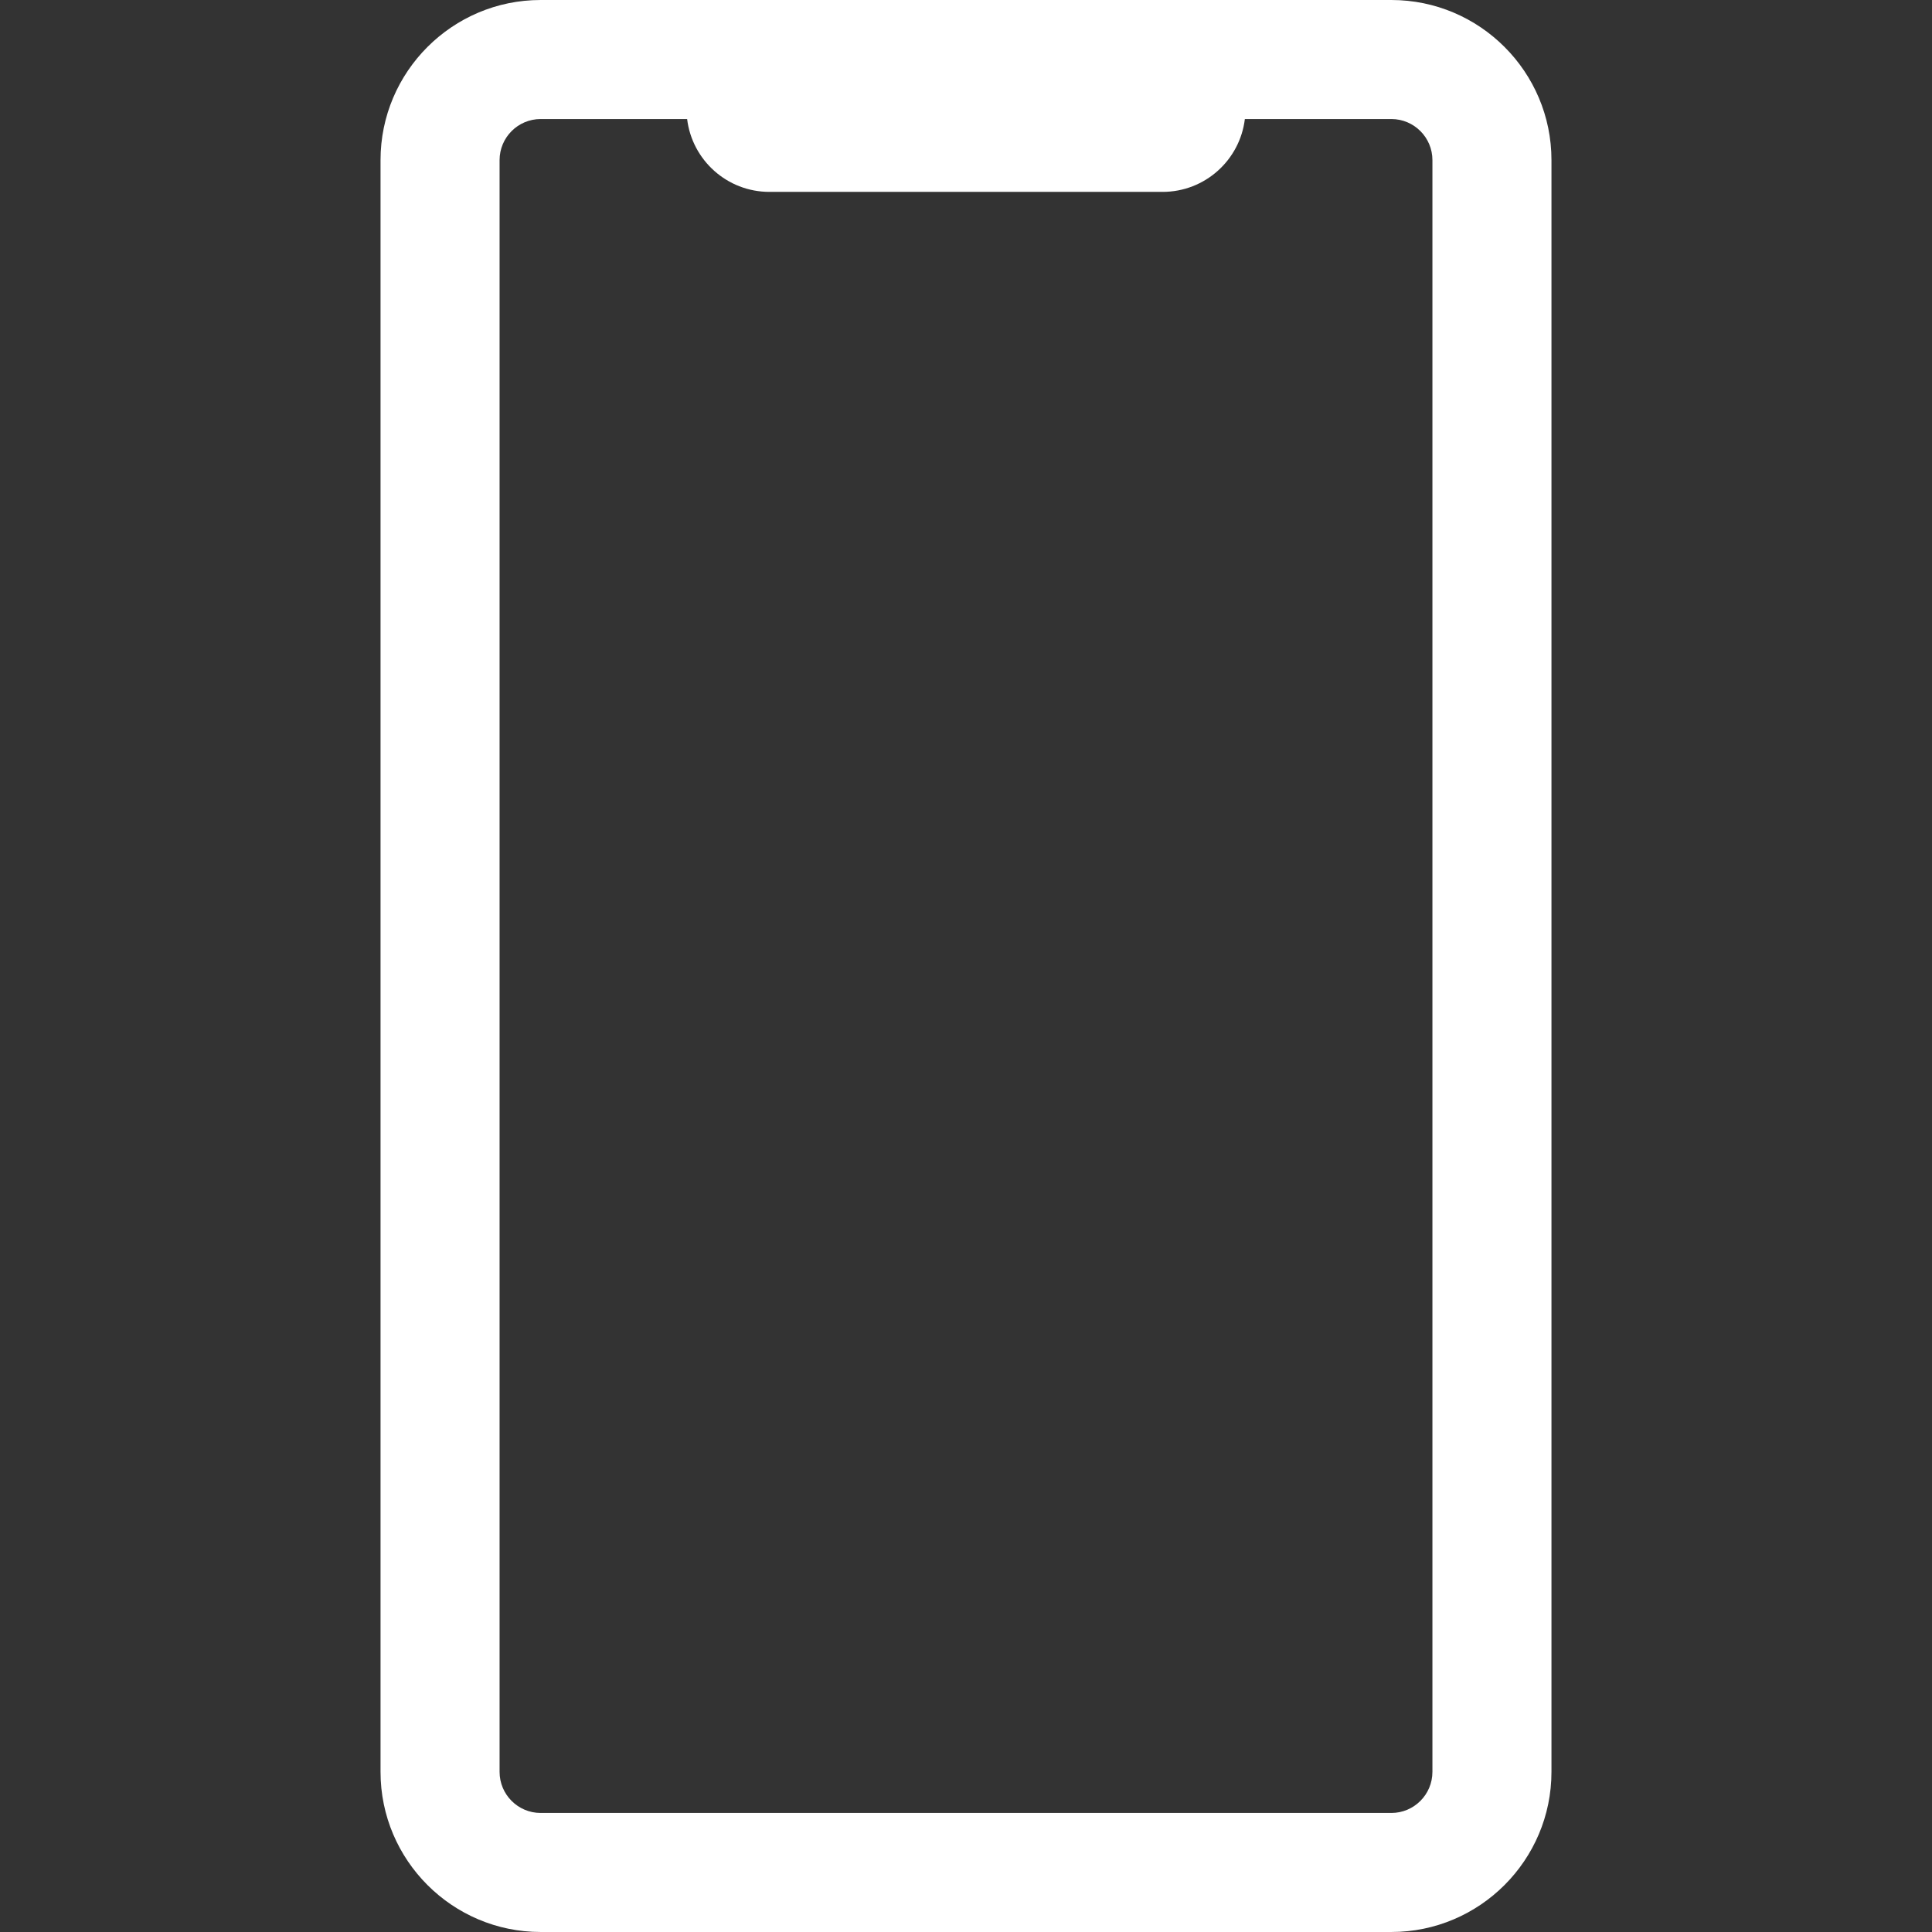 <?xml version="1.0" encoding="utf-8"?>

<!DOCTYPE svg PUBLIC "-//W3C//DTD SVG 1.1//EN" "http://www.w3.org/Graphics/SVG/1.1/DTD/svg11.dtd">
<!-- Uploaded to: SVG Repo, www.svgrepo.com, Generator: SVG Repo Mixer Tools -->
<svg fill="#ffffff" version="1.1" id="Layer_1" xmlns="http://www.w3.org/2000/svg" xmlns:xlink="http://www.w3.org/1999/xlink"
	 width="800px" height="800px" viewBox="455.056 796 200 200" enable-background="new 455.056 796 200 200" xml:space="preserve">
<rect x="455.056" y="796" width="200" height="200" fill="#333333" stroke="none"/>
<path d="M599.091,796h-88.068c-9.139,0-16.574,7.435-16.574,16.572v166.854c0,9.138,7.436,16.573,16.574,16.573h88.068
	c9.138,0,16.572-7.436,16.572-16.573V812.572C615.663,803.435,608.229,796,599.091,796z M603.339,979.427
	c0,2.343-1.906,4.25-4.248,4.25h-88.068c-2.344,0-4.25-1.907-4.25-4.25V812.572c0-2.343,1.907-4.249,4.25-4.249h15.164
	c0.515,4.248,4.132,7.541,8.519,7.541h40.697c4.392,0,8.005-3.293,8.52-7.541h15.169c2.342,0,4.248,1.906,4.248,4.249V979.427z"/>
</svg>
